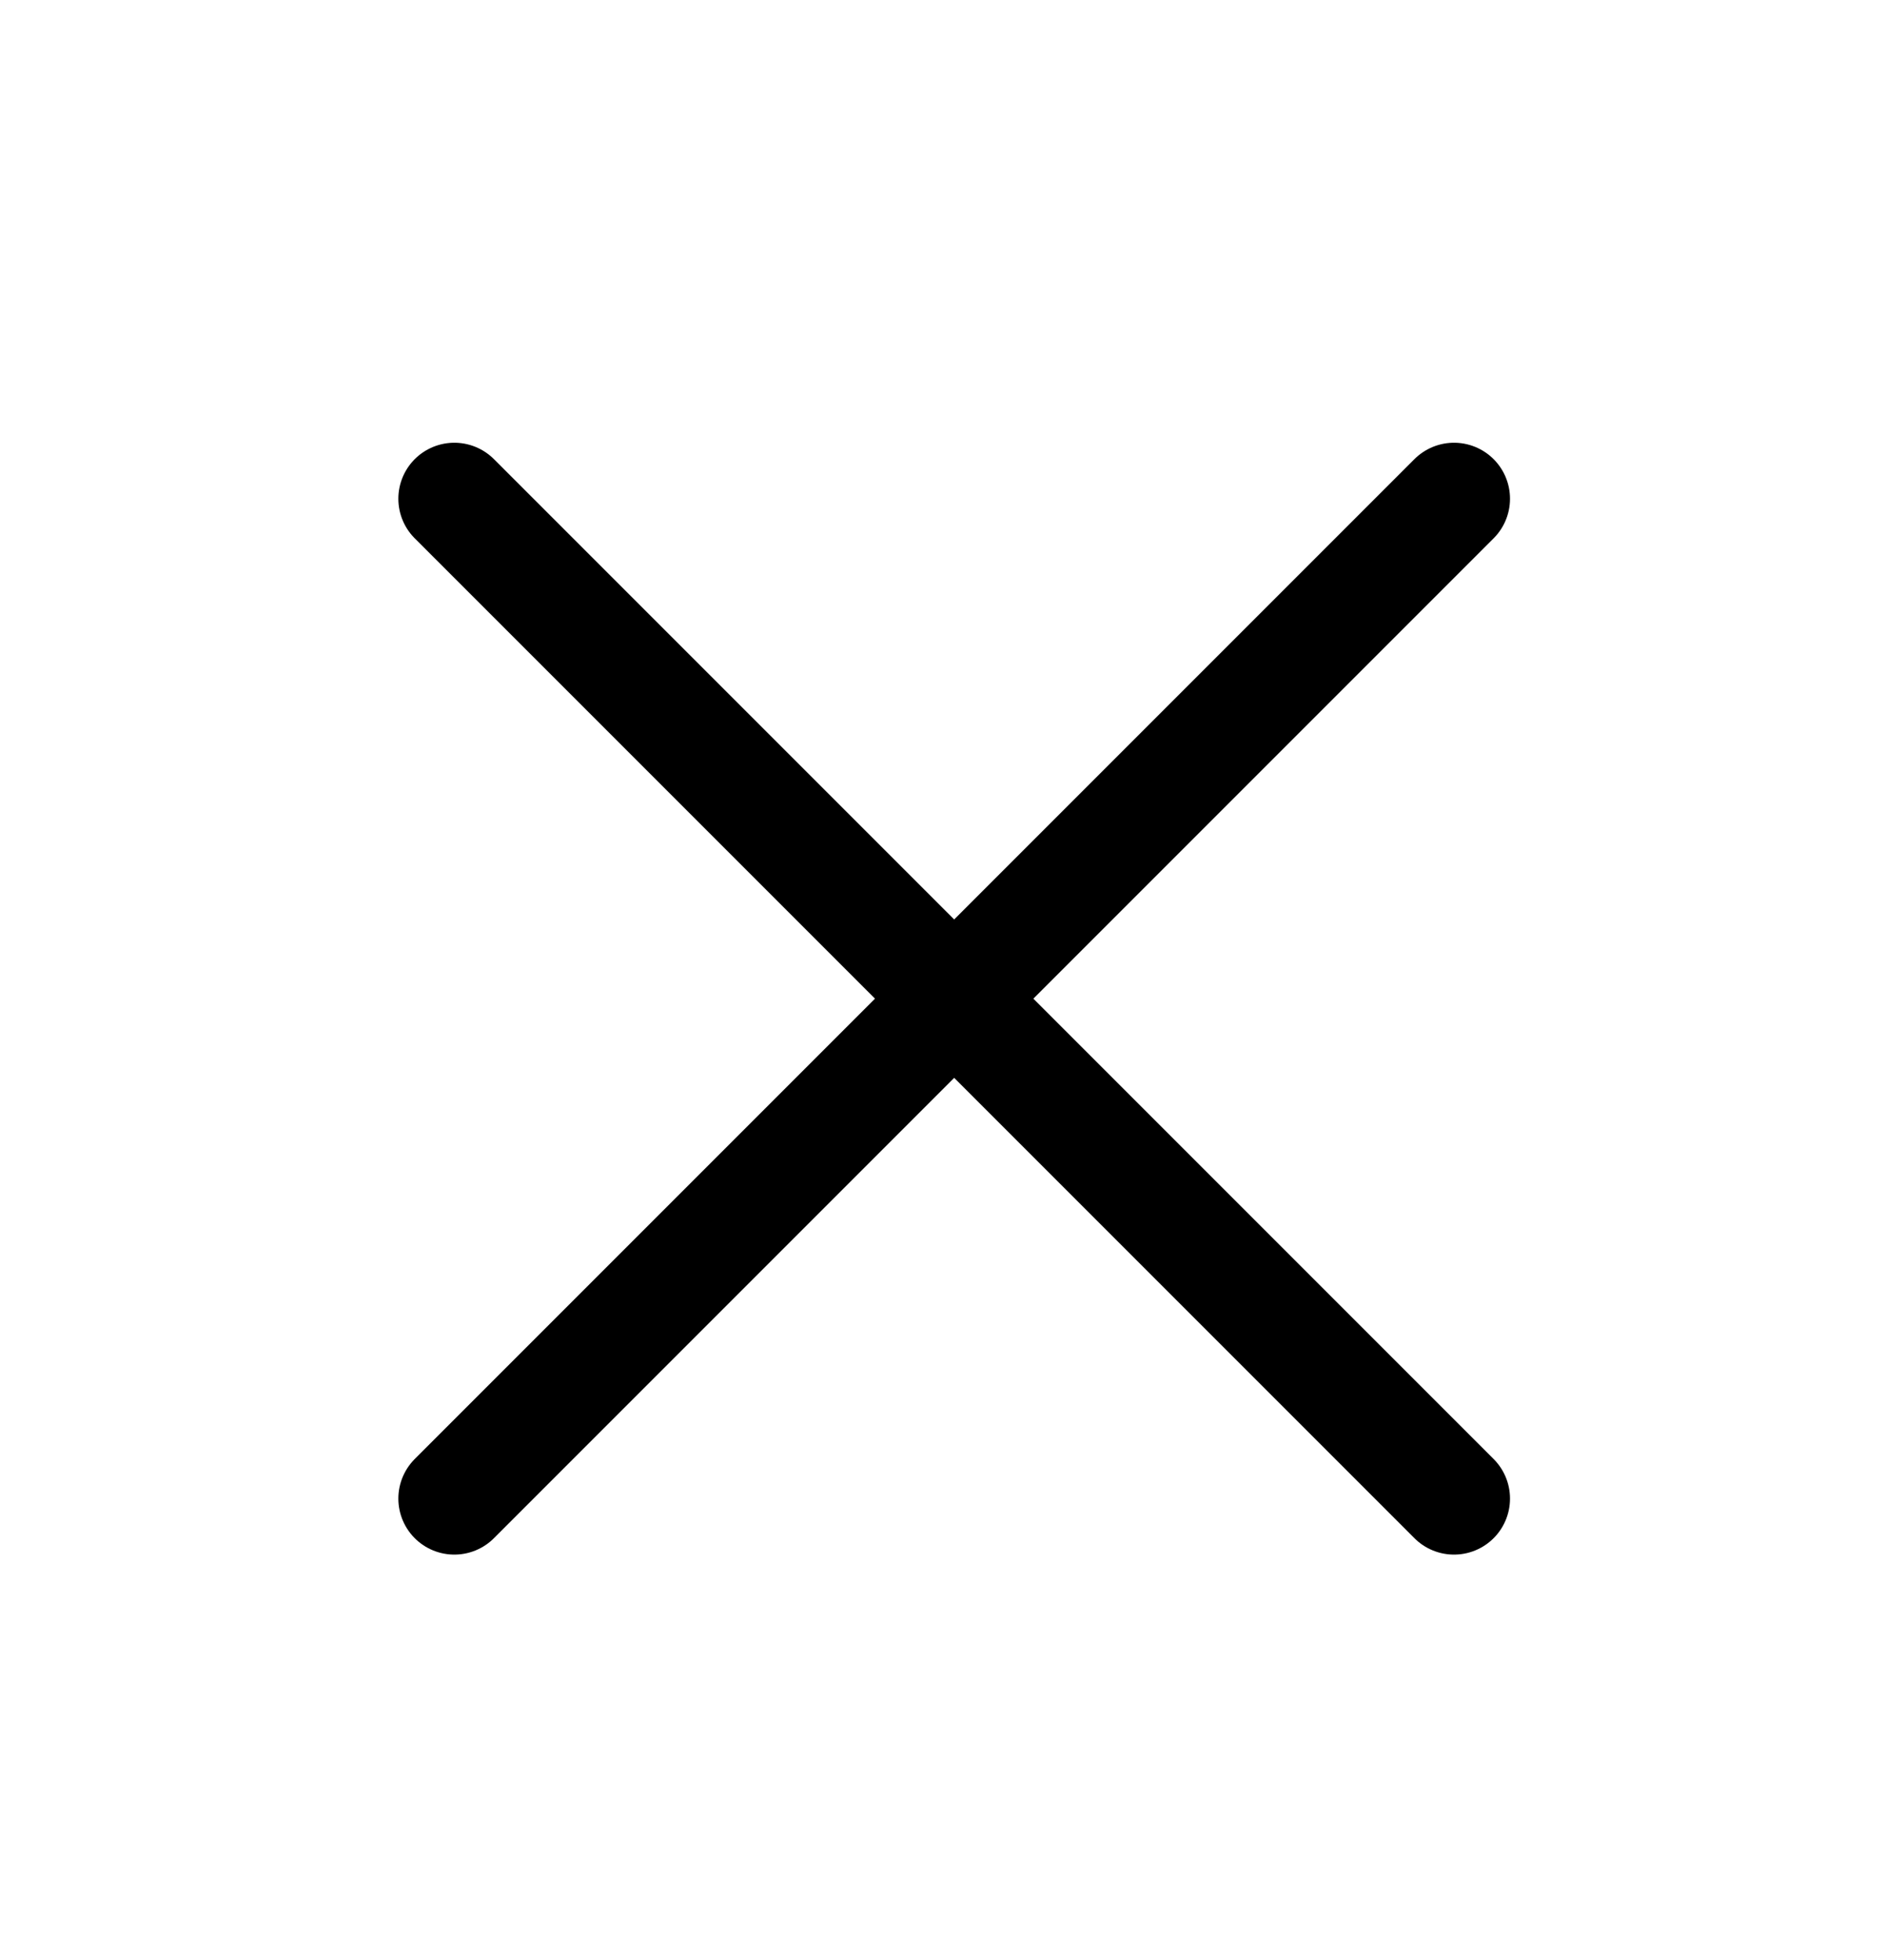<?xml version="1.0" encoding="utf-8"?>
<!-- Generator: Adobe Illustrator 15.0.0, SVG Export Plug-In . SVG Version: 6.00 Build 0)  -->
<!DOCTYPE svg PUBLIC "-//W3C//DTD SVG 1.1//EN" "http://www.w3.org/Graphics/SVG/1.1/DTD/svg11.dtd">
<svg version="1.1" id="Capa_1" xmlns="http://www.w3.org/2000/svg" xmlns:xlink="http://www.w3.org/1999/xlink" x="0px" y="0px"
	 width="67.333px" height="70px" viewBox="0 0 67.333 70" enable-background="new 0 0 67.333 70" xml:space="preserve">
<line fill="none" stroke="#000000" stroke-width="4" stroke-linecap="round" stroke-miterlimit="10" x1="16.229" y1="17.812" x2="51.938" y2="53.521"/>
<line fill="none" stroke="#000000" stroke-width="4" stroke-linecap="round" stroke-miterlimit="10" x1="51.938" y1="17.812" x2="16.229" y2="53.521"/>
</svg>
